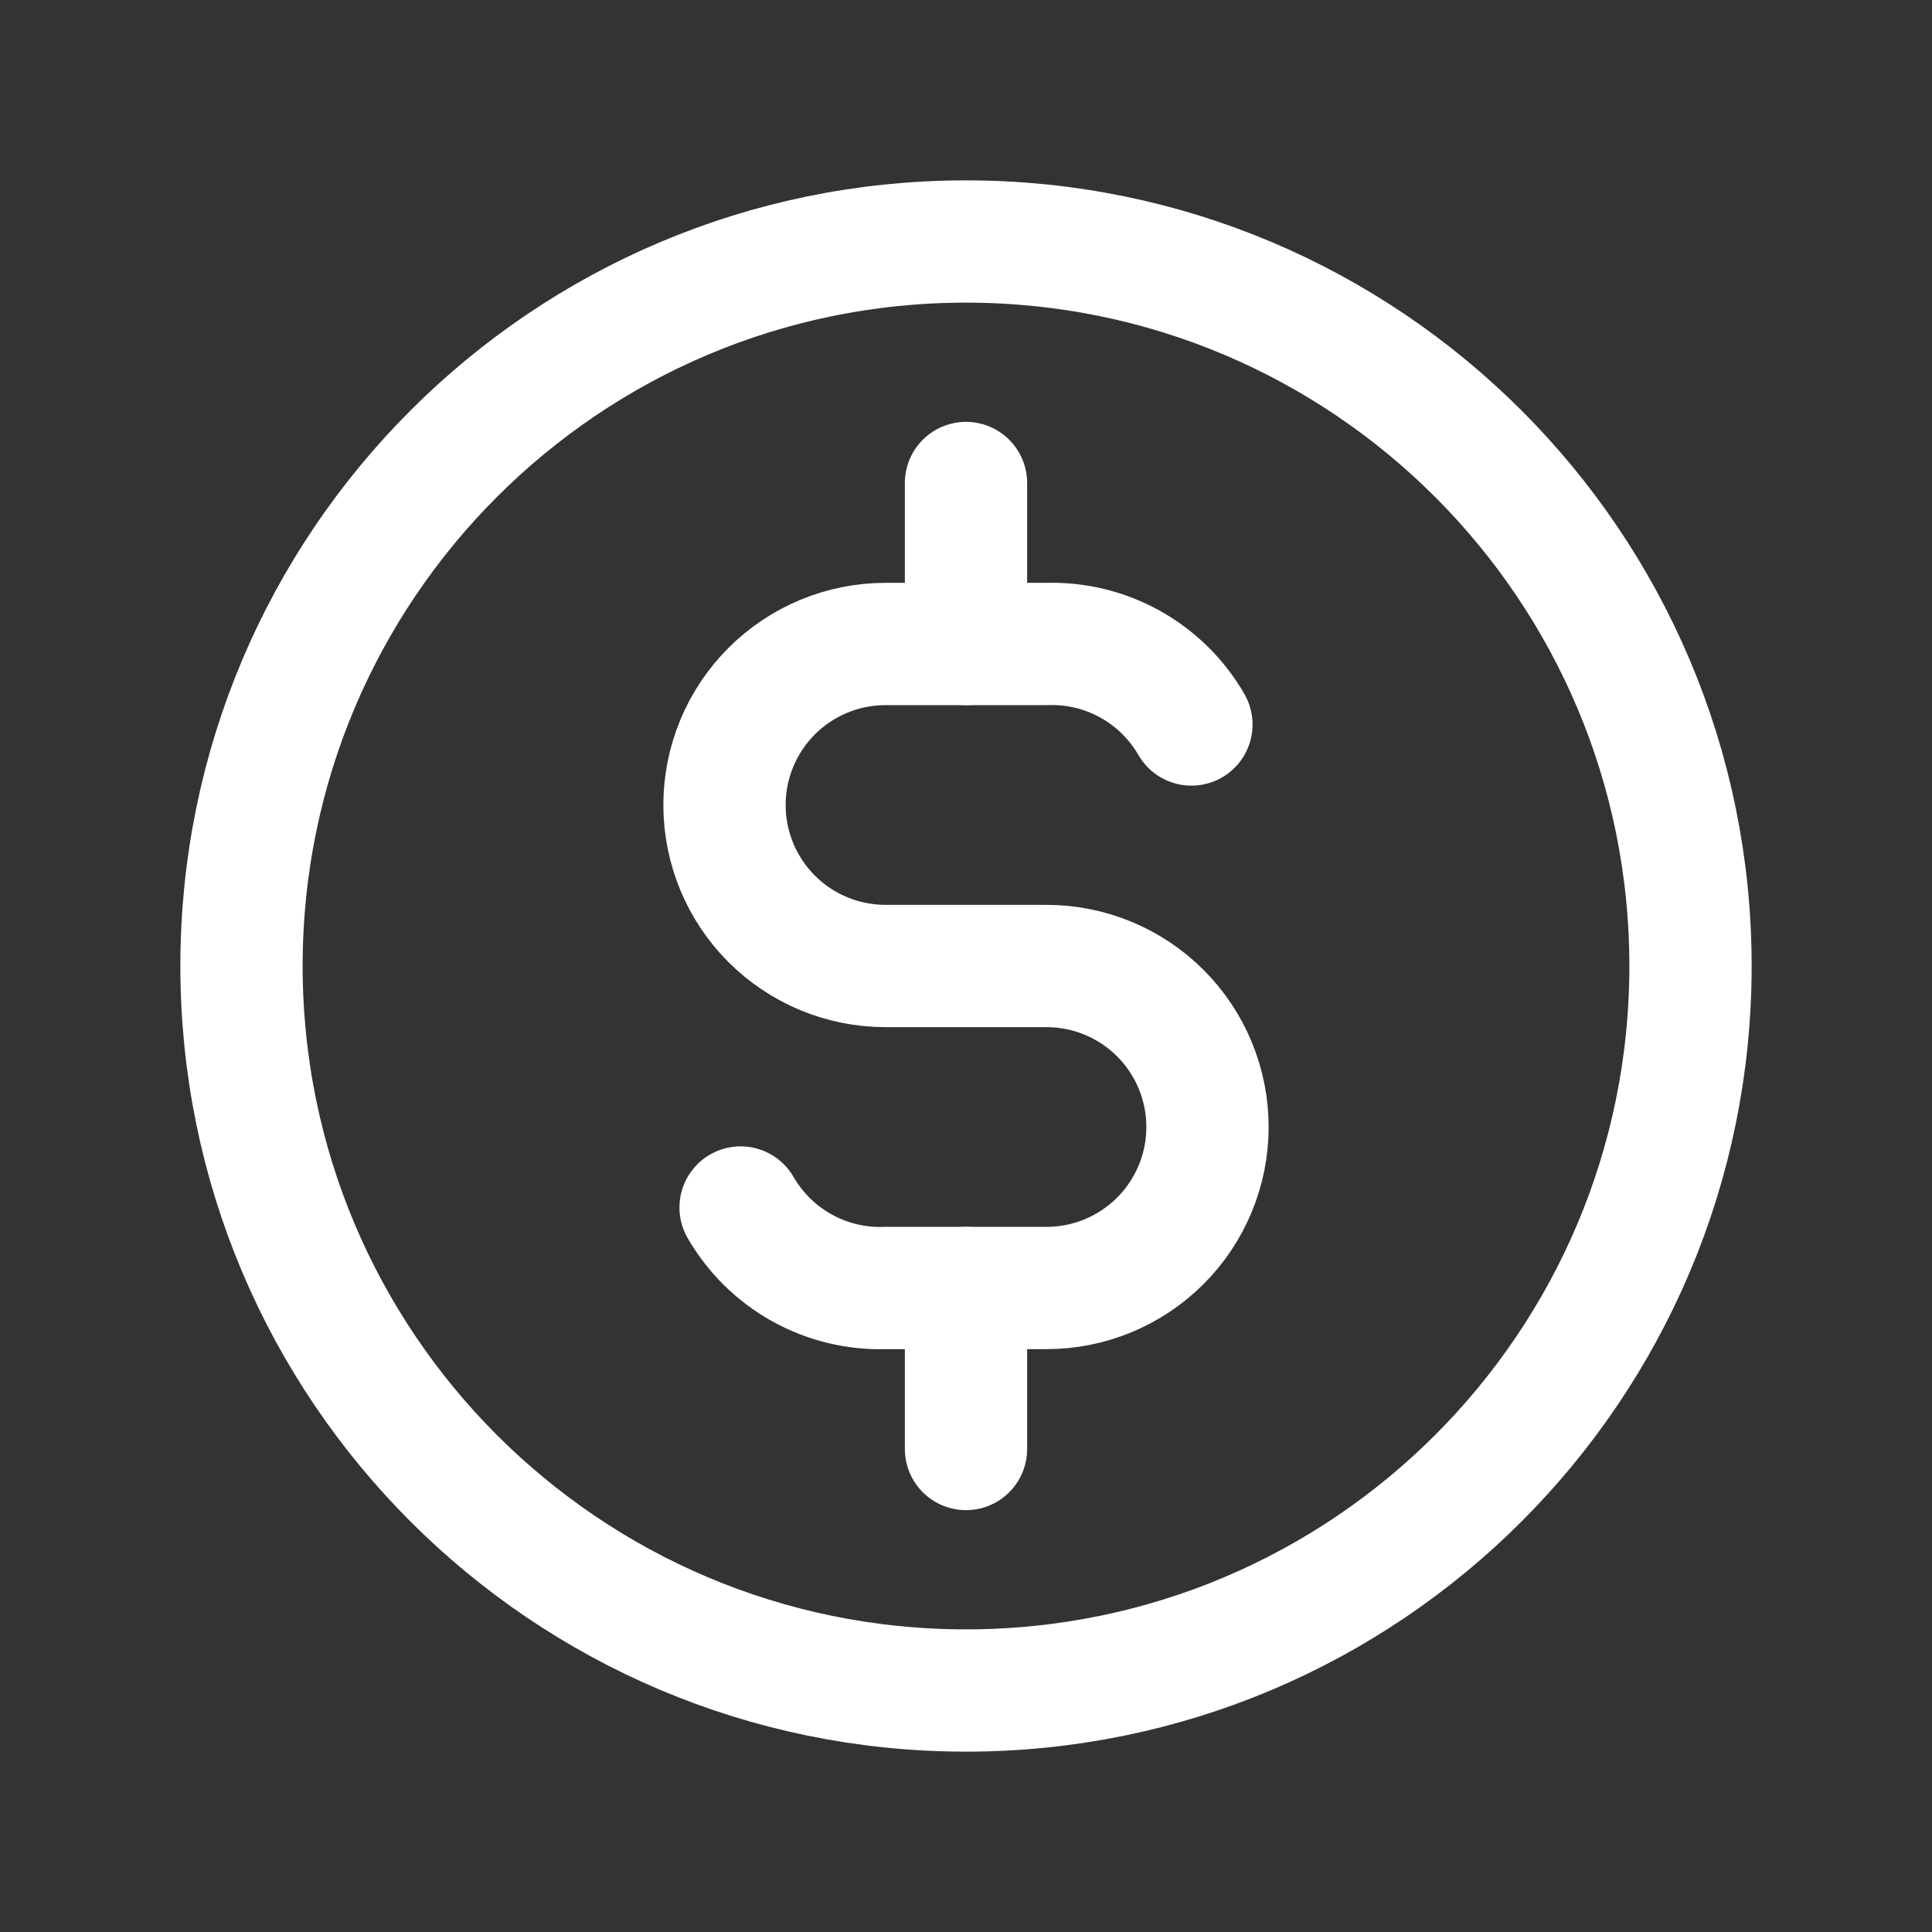 <?xml version="1.0" encoding="UTF-8"?> <svg xmlns="http://www.w3.org/2000/svg" width="79" height="79" viewBox="0 0 79 79" fill="none"><rect x="0" y="0" width="79" height="79" fill="#333333" stroke="none"/> <path d="M39.5 69.125C55.861 69.125 69.125 55.861 69.125 39.5C69.125 23.139 55.861 9.875 39.5 9.875C23.139 9.875 9.875 23.139 9.875 39.5C9.875 55.861 23.139 69.125 39.5 69.125Z" stroke="white" stroke-width="5" stroke-linecap="round" stroke-linejoin="round"></path> <path d="M48.717 29.625C48.12 28.591 47.254 27.738 46.21 27.158C45.167 26.578 43.985 26.293 42.792 26.333H36.208C34.462 26.333 32.788 27.027 31.553 28.262C30.319 29.496 29.625 31.171 29.625 32.917C29.625 34.663 30.319 36.337 31.553 37.572C32.788 38.806 34.462 39.5 36.208 39.5H42.792C44.538 39.5 46.212 40.194 47.447 41.428C48.681 42.663 49.375 44.337 49.375 46.083C49.375 47.829 48.681 49.504 47.447 50.738C46.212 51.973 44.538 52.667 42.792 52.667H36.208C35.015 52.707 33.833 52.422 32.79 51.842C31.746 51.262 30.88 50.409 30.283 49.375" stroke="white" stroke-width="5" stroke-linecap="round" stroke-linejoin="round"></path> <path d="M39.5 52.667V59.25M39.5 19.75V26.333V19.75Z" stroke="white" stroke-width="5" stroke-linecap="round" stroke-linejoin="round"></path> </svg> 